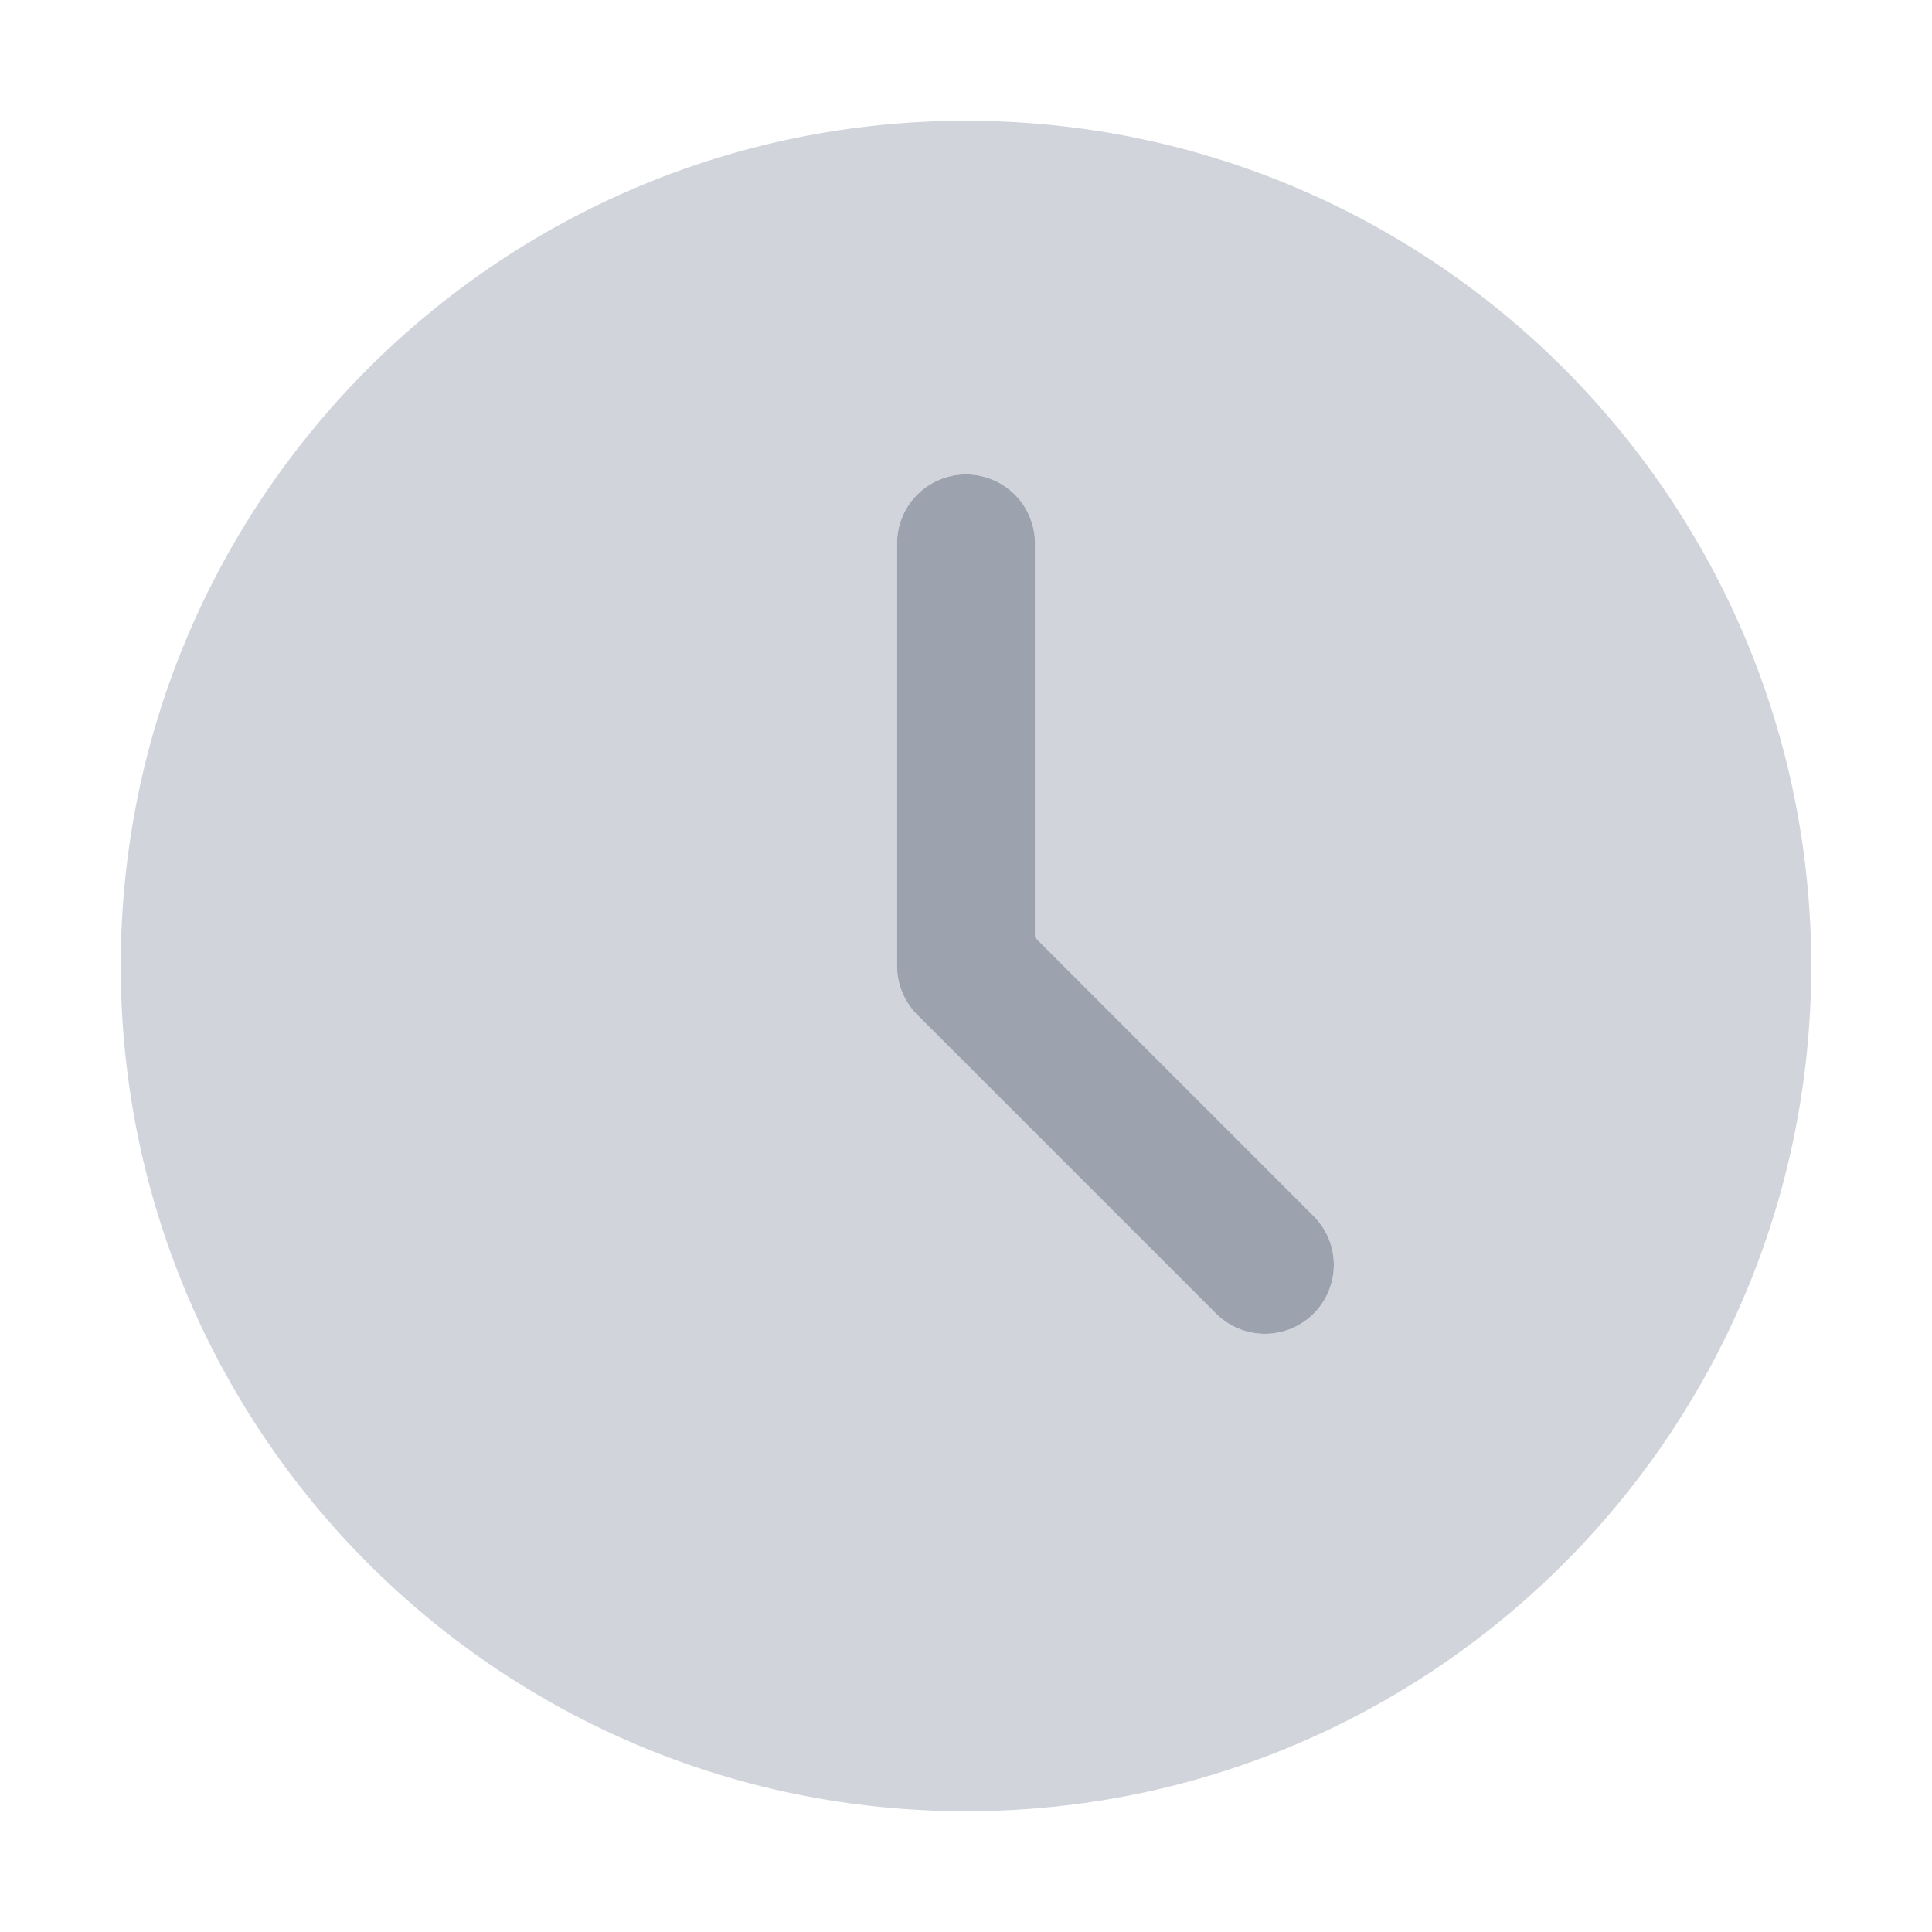 <svg width="28" height="28" viewBox="0 0 28 28" fill="none" xmlns="http://www.w3.org/2000/svg">
<path fill-rule="evenodd" clip-rule="evenodd" d="M14 26.25C20.765 26.25 26.25 20.765 26.25 14C26.25 7.235 20.765 1.75 14 1.75C7.235 1.75 1.75 7.235 1.75 14C1.75 20.765 7.235 26.25 14 26.25ZM15 7.875C15 7.323 14.552 6.875 14 6.875C13.447 6.875 13 7.323 13 7.875V14C13 14.265 13.105 14.52 13.293 14.707L17.624 19.038C18.014 19.429 18.647 19.429 19.038 19.038C19.428 18.648 19.428 18.014 19.038 17.624L15 13.586V7.875Z" fill="#D1D5DB"/>
<path d="M14 7.875V14L18.331 18.331" stroke="#9CA3AF" stroke-width="2" stroke-linecap="round" stroke-linejoin="round"/>
</svg>
